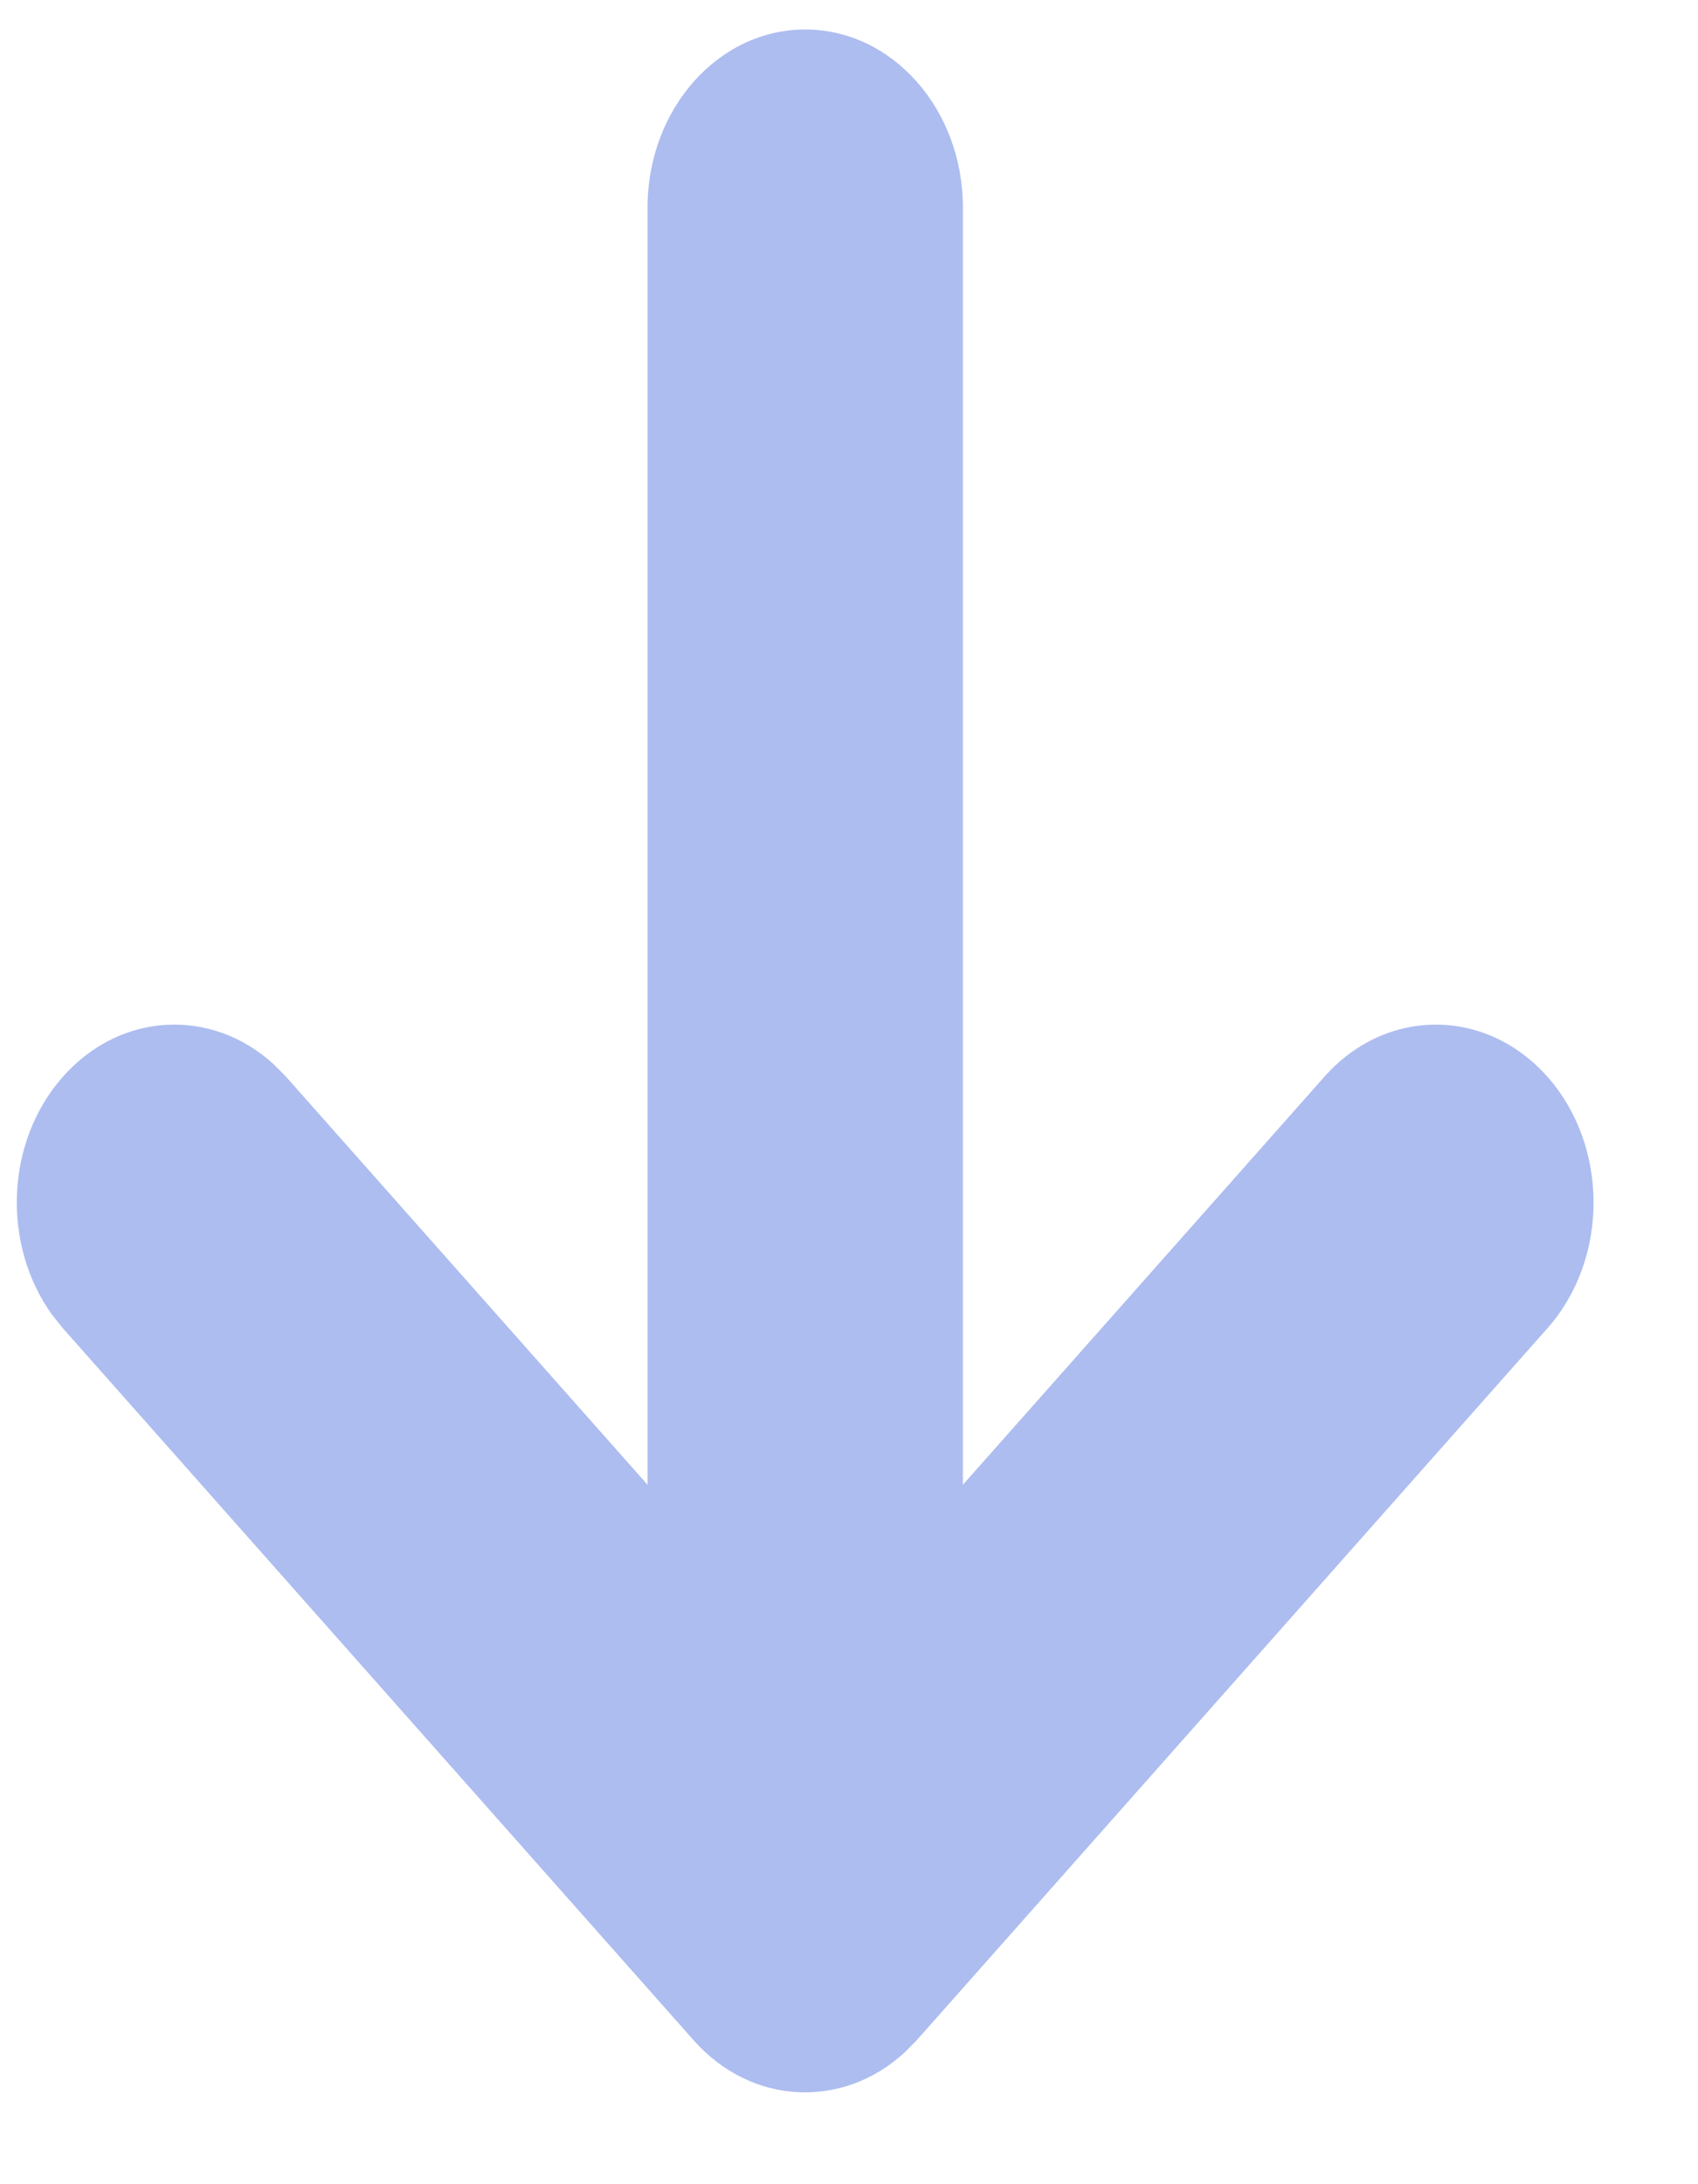 <?xml version="1.0" encoding="UTF-8"?> <svg xmlns="http://www.w3.org/2000/svg" width="14" height="18" viewBox="0 0 14 18" fill="none"><path d="M7.939 1.71L7.939 12.236L10.92 8.873C11.427 8.301 12.25 8.301 12.758 8.873C13.266 9.446 13.266 10.374 12.758 10.947L7.558 16.814L7.459 16.914C6.948 17.384 6.195 17.351 5.719 16.814L0.519 10.947L0.43 10.836C0.014 10.259 0.043 9.41 0.519 8.873C0.995 8.336 1.748 8.303 2.259 8.773L2.358 8.873L5.339 12.236L5.339 1.71C5.339 0.9 5.921 0.243 6.639 0.243C7.357 0.243 7.939 0.9 7.939 1.71Z" fill="#ADBDF0"></path></svg> 